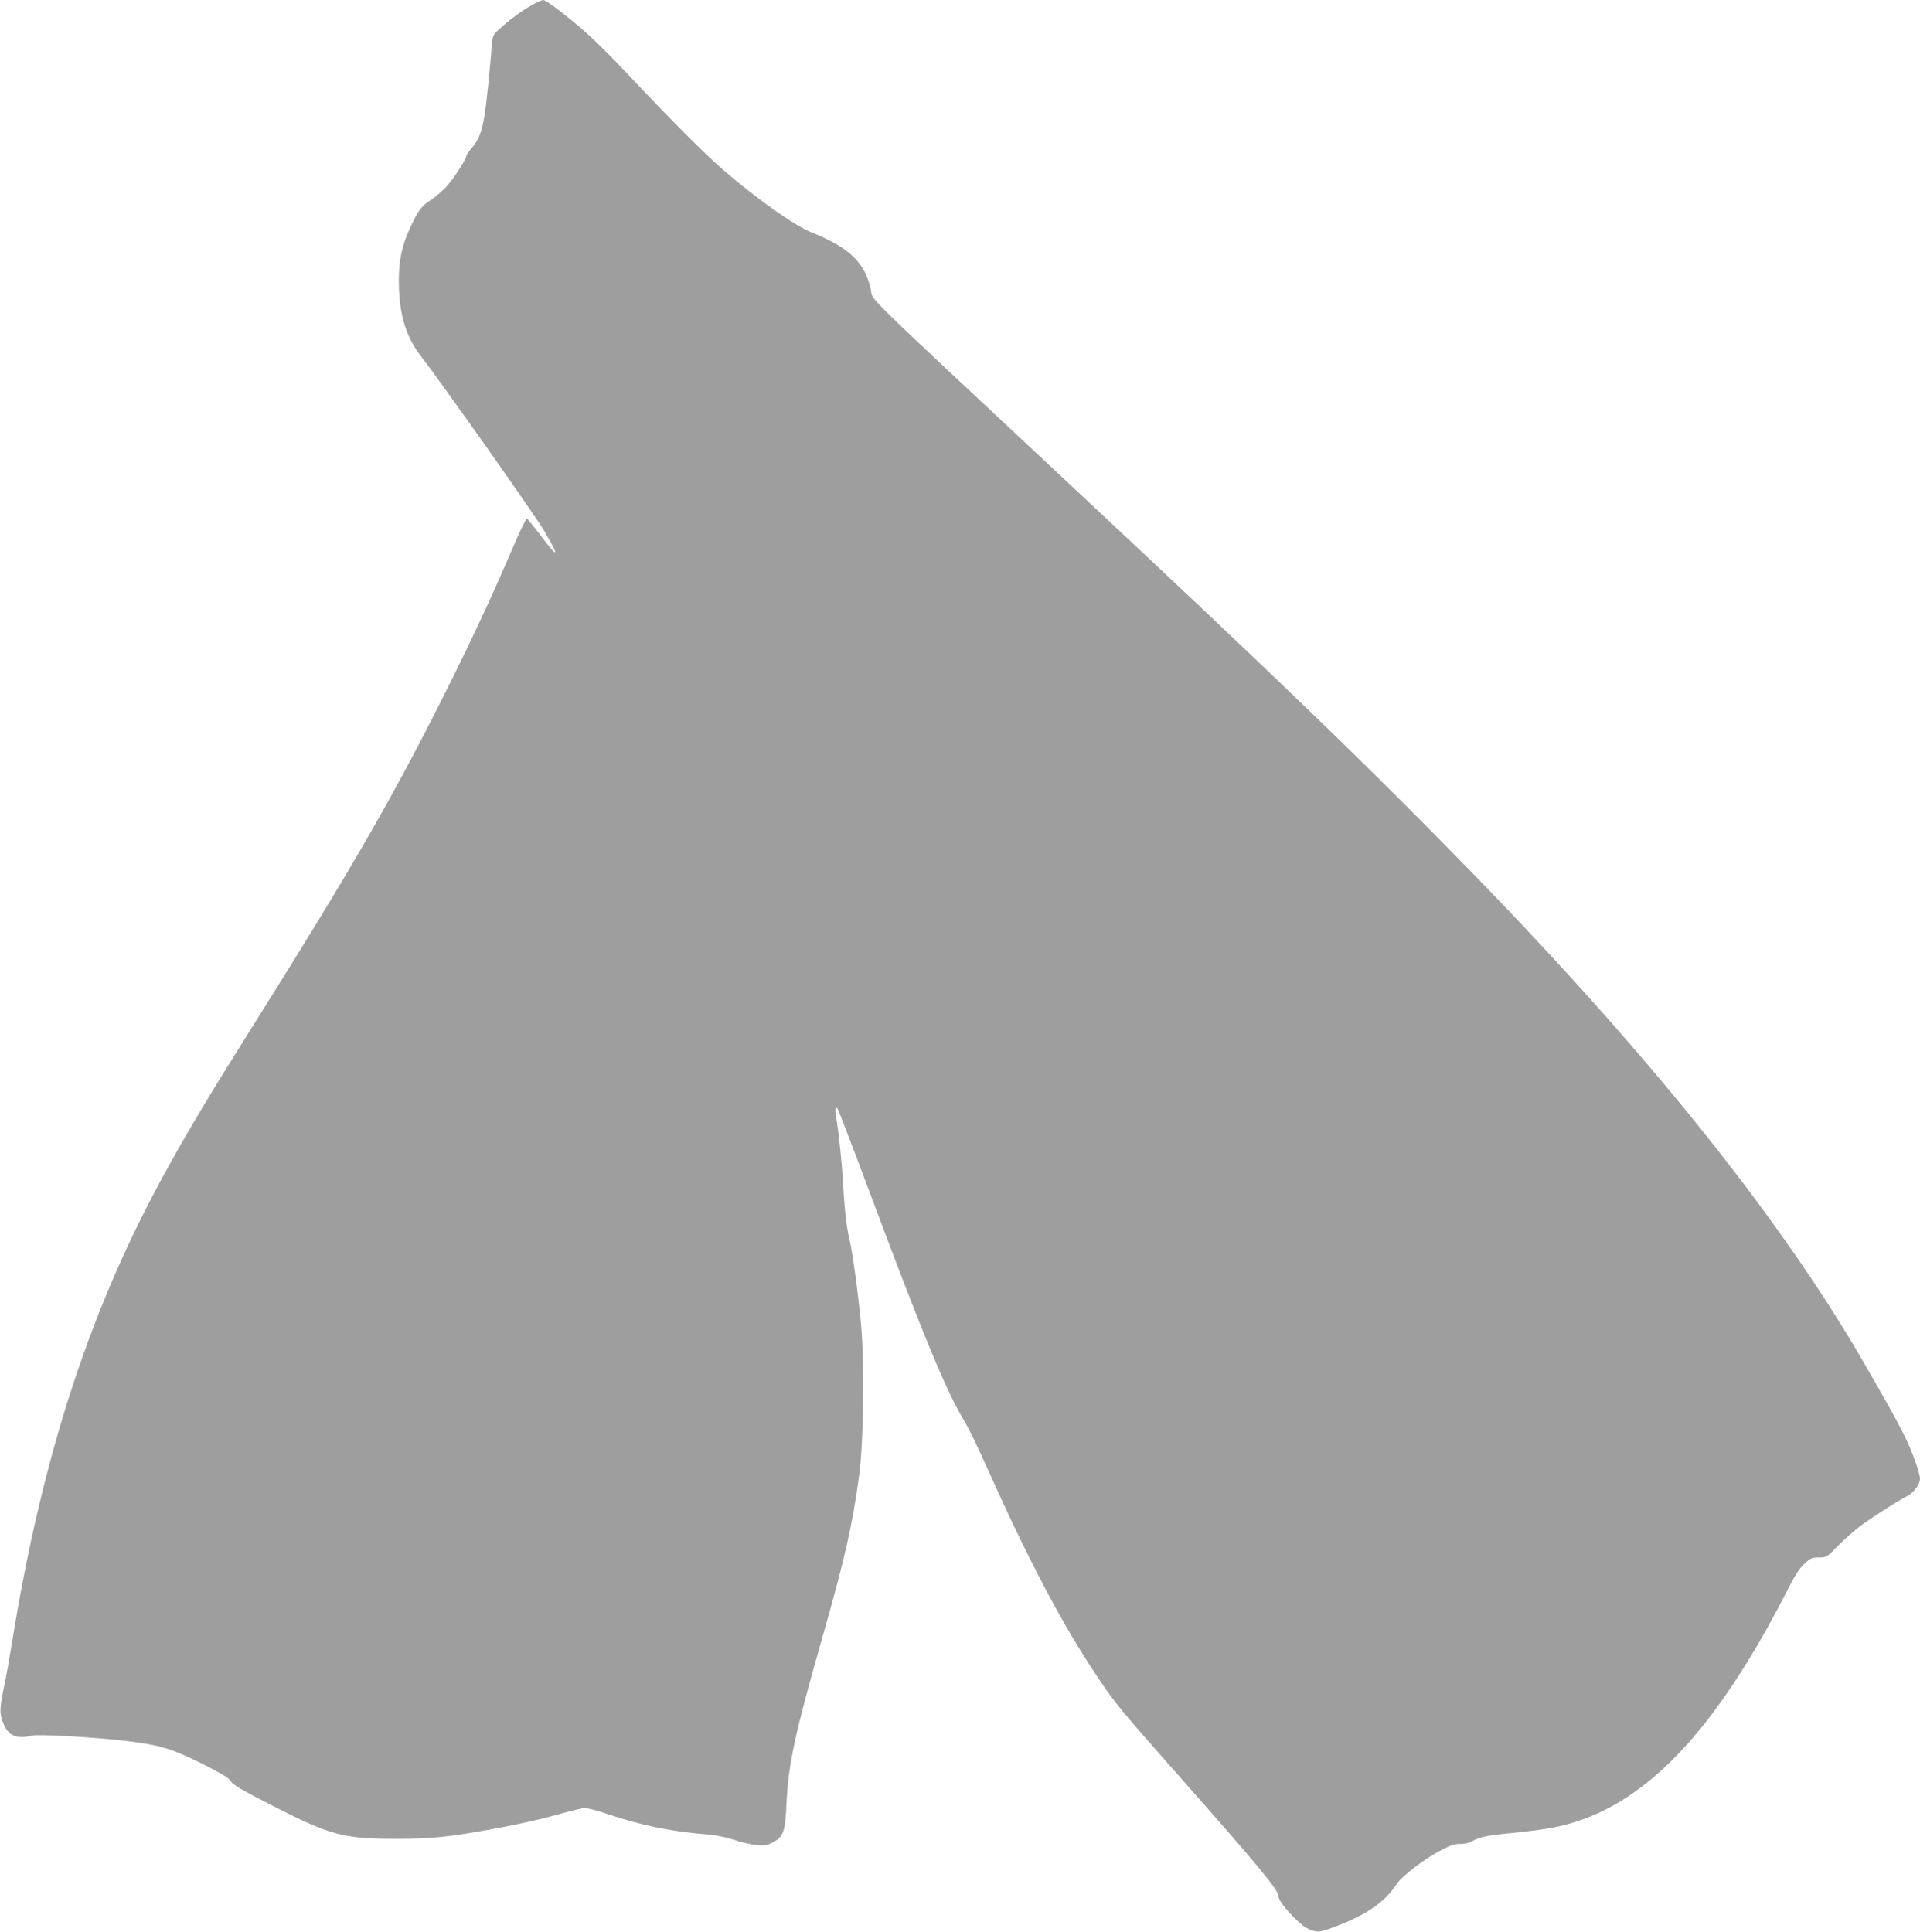 <?xml version="1.0" standalone="no"?>
<!DOCTYPE svg PUBLIC "-//W3C//DTD SVG 20010904//EN"
 "http://www.w3.org/TR/2001/REC-SVG-20010904/DTD/svg10.dtd">
<svg version="1.0" xmlns="http://www.w3.org/2000/svg"
 width="1272pt" height="1280pt" viewBox="0 0 1272 1280"
 preserveAspectRatio="xMidYMid meet">
<g transform="translate(0,1280) scale(0.1,-0.1)"
fill="#9e9e9e" stroke="none">
<path d="M3525 12767 c-65 -35 -155 -102 -221 -163 -41 -39 -41 -40 -48 -129
-11 -146 -35 -375 -46 -440 -17 -106 -39 -163 -80 -210 -22 -26 -40 -51 -40
-56 0 -23 -83 -151 -132 -205 -29 -31 -76 -72 -105 -90 -61 -40 -82 -67 -134
-179 -61 -130 -82 -241 -76 -405 7 -188 51 -327 142 -445 149 -193 763 -1064
822 -1165 106 -181 94 -187 -33 -18 -41 53 -78 99 -83 102 -5 3 -45 -79 -89
-182 -134 -313 -249 -562 -414 -895 -364 -733 -640 -1214 -1308 -2277 -281
-448 -409 -660 -559 -930 -516 -923 -842 -1917 -1045 -3185 -14 -88 -35 -205
-47 -260 -33 -161 -33 -183 -9 -248 33 -89 87 -112 195 -87 45 10 404 -10 624
-36 214 -25 301 -51 501 -151 134 -68 178 -95 190 -116 12 -23 68 -56 260
-154 398 -204 481 -227 830 -227 242 0 338 10 640 64 187 34 327 66 480 109
58 17 119 30 135 31 17 0 85 -18 150 -40 223 -75 428 -117 660 -135 56 -4 122
-18 175 -35 47 -16 114 -32 150 -35 56 -6 71 -3 109 17 72 37 84 72 92 263 11
251 56 461 235 1087 151 532 200 744 246 1083 29 217 36 718 14 980 -18 208
-59 508 -81 595 -16 63 -32 205 -40 370 -7 121 -28 324 -45 424 -10 60 -7 78
9 60 5 -5 102 -259 216 -564 359 -959 507 -1316 633 -1522 21 -35 85 -166 141
-293 274 -611 500 -1041 730 -1384 122 -182 153 -219 557 -676 517 -585 644
-739 644 -780 0 -40 137 -189 198 -216 56 -24 71 -24 151 5 225 82 352 167
434 292 37 56 192 173 304 230 54 28 84 37 119 36 27 0 58 7 77 18 45 26 96
37 222 50 176 17 274 31 360 50 556 128 1027 619 1519 1587 39 77 70 124 101
152 40 37 50 41 95 41 49 0 52 1 123 74 39 40 102 96 138 124 68 53 261 177
328 211 40 21 81 77 81 112 0 38 -52 184 -101 282 -51 104 -133 250 -282 507
-549 943 -1390 1996 -2548 3190 -709 729 -1299 1300 -2749 2655 -1354 1266
-1256 1170 -1270 1242 -37 181 -142 283 -394 383 -109 43 -362 222 -581 411
-122 105 -368 352 -647 649 -85 91 -201 207 -259 258 -119 107 -270 222 -290
222 -8 0 -41 -15 -74 -33z"/>
</g>
</svg>
